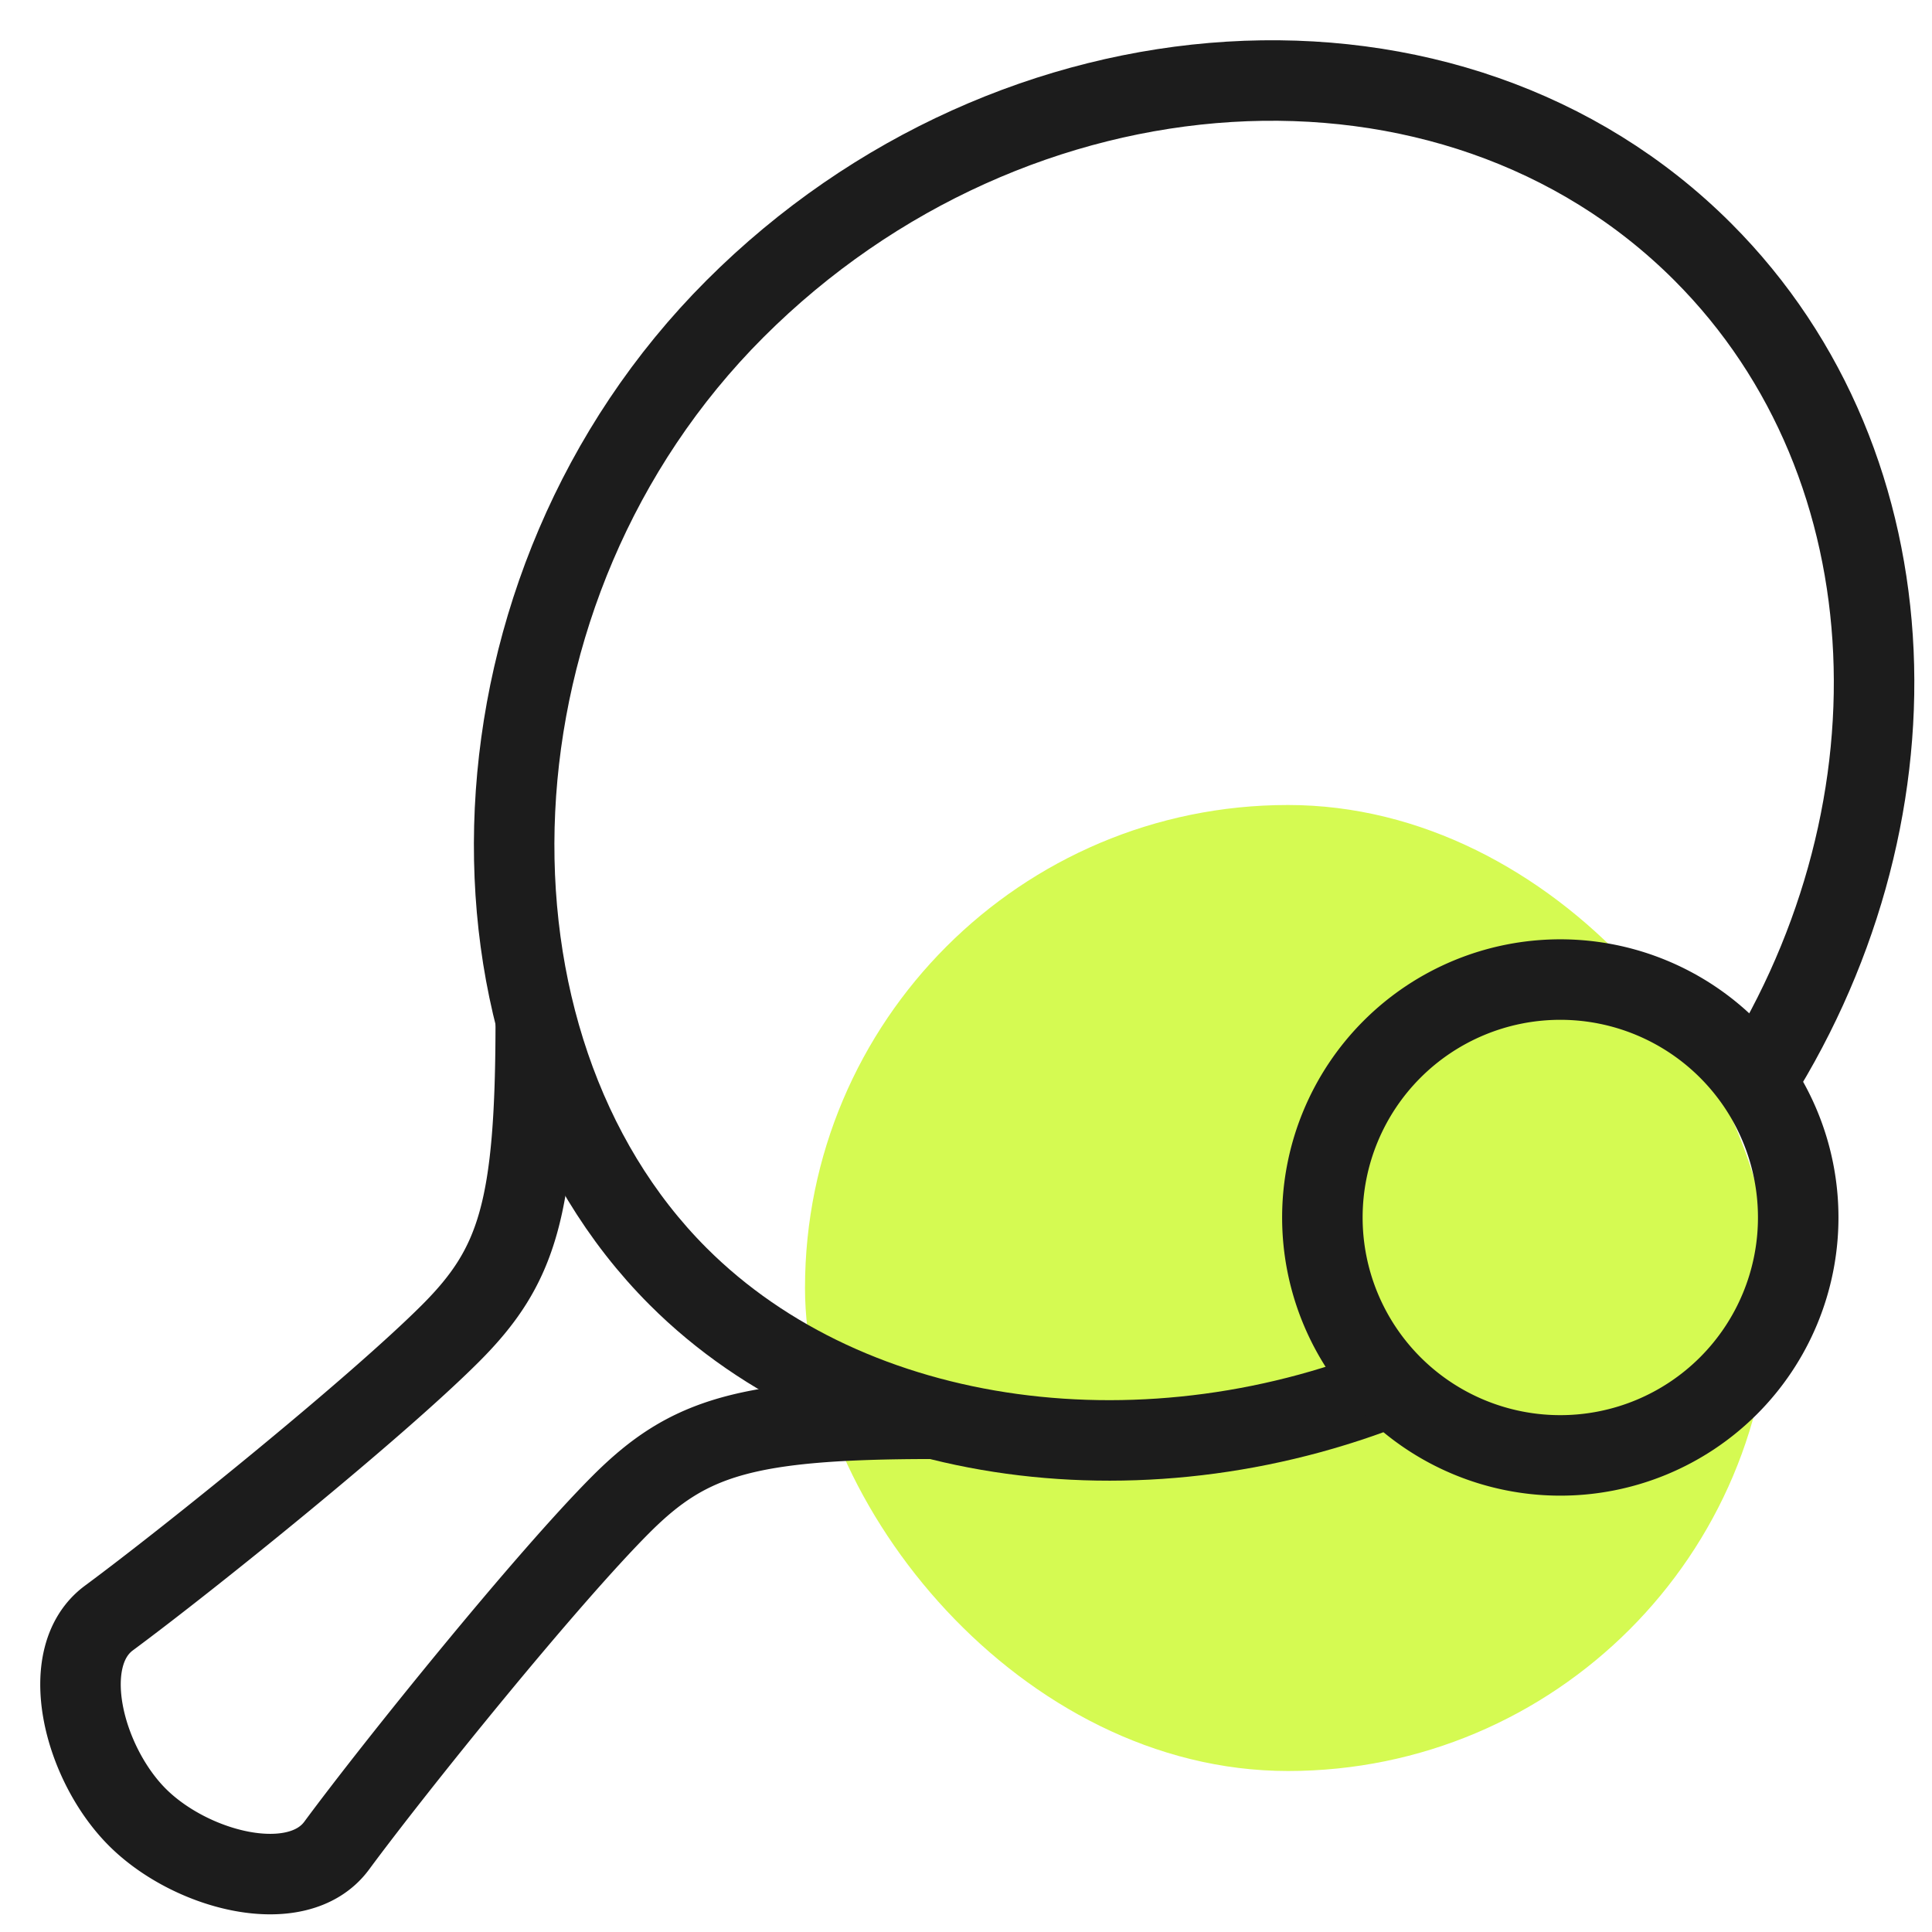 <svg width="48" height="48" viewBox="0 0 48 48" xmlns="http://www.w3.org/2000/svg">
    <defs>
        <filter x="-50%" y="-50%" width="200%" height="200%" filterUnits="objectBoundingBox" id="a">
            <feGaussianBlur stdDeviation="4" in="SourceGraphic"/>
        </filter>
    </defs>
    <g fill="none" fill-rule="evenodd">
        <rect filter="url(#a)" x="12" y="12" width="24" height="24" rx="12" transform="translate(8 8)" fill="#D5FA52"/>
        <g stroke="#1C1C1C" stroke-width="2">
            <path d="M34.967 34.276c-6.368 2.693-13.801 1.755-18.119-2.563-5.775-5.774-5.505-17.123 1.414-24.042C25.181.753 36.072.025 42.304 6.257c5.359 5.36 5.572 14.165 1.126 20.926"/>
            <path d="M23.212 35.249c-4.688 0-6.108.452-7.778 2.12-1.847 1.848-5.567 6.452-7.071 8.487-.968 1.308-3.606.636-4.95-.707-1.344-1.344-2.016-3.983-.707-4.95 2.034-1.505 6.638-5.225 8.485-7.071 1.67-1.67 2.12-3.091 2.12-7.78M44.676 30.248a5.91 5.91 0 1 1-11.822 0 5.911 5.911 0 0 1 11.822 0z"/>
        </g>
    </g>
</svg>
